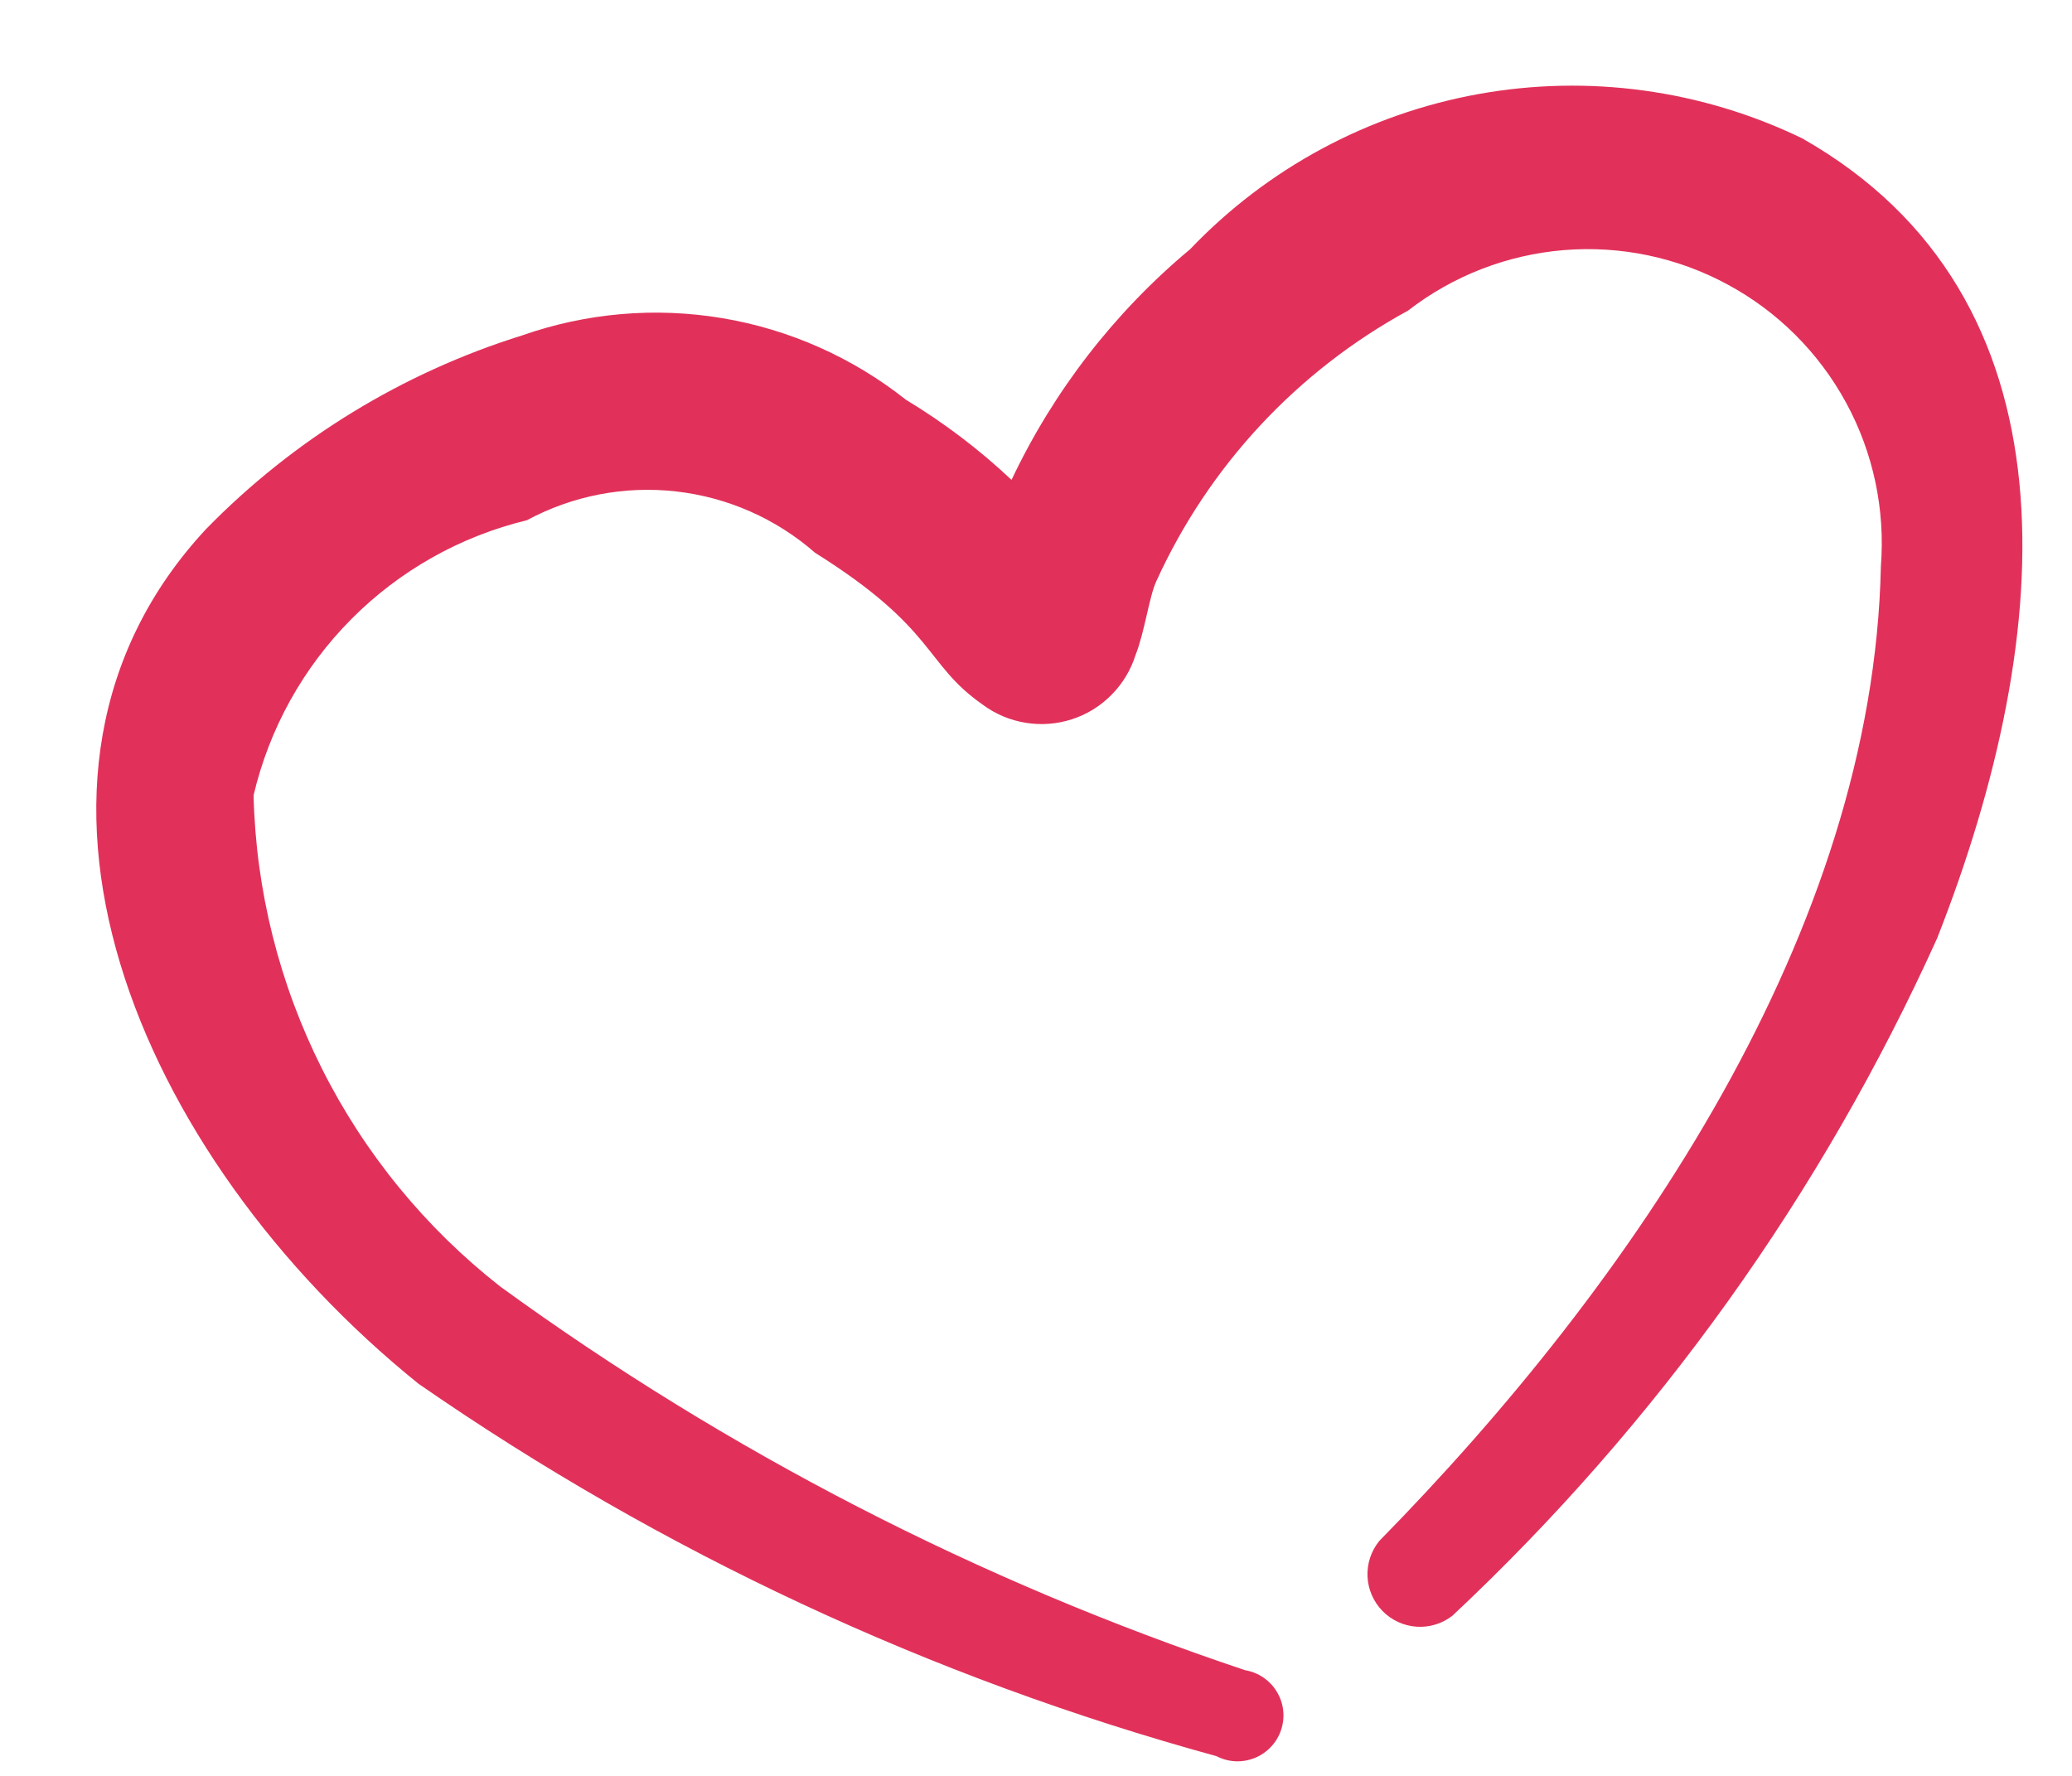 <?xml version="1.0" encoding="UTF-8"?> <svg xmlns="http://www.w3.org/2000/svg" width="21" height="18" viewBox="0 0 21 18" fill="none"><path fill-rule="evenodd" clip-rule="evenodd" d="M18.265 1.402C17.245 0.909 16.095 0.752 14.981 0.954C13.866 1.156 12.844 1.706 12.062 2.526C11.296 3.165 10.679 3.962 10.252 4.864C9.925 4.556 9.566 4.284 9.182 4.052C8.642 3.624 8.002 3.339 7.322 3.225C6.642 3.111 5.945 3.171 5.294 3.399C4.078 3.778 2.975 4.454 2.086 5.365C-0.235 7.864 1.373 11.712 4.241 14.025C6.704 15.732 9.439 17.008 12.329 17.8C12.389 17.831 12.454 17.849 12.522 17.852C12.589 17.855 12.656 17.843 12.718 17.818C12.78 17.793 12.836 17.754 12.882 17.705C12.928 17.656 12.963 17.598 12.984 17.534C13.005 17.471 13.013 17.403 13.005 17.336C12.998 17.269 12.976 17.205 12.941 17.148C12.907 17.09 12.86 17.041 12.804 17.003C12.749 16.965 12.686 16.94 12.62 16.929C9.919 16.026 7.373 14.715 5.07 13.04C4.312 12.446 3.694 11.691 3.262 10.83C2.83 9.97 2.593 9.024 2.57 8.061C2.729 7.385 3.072 6.767 3.561 6.275C4.05 5.783 4.666 5.436 5.34 5.273C5.803 5.024 6.33 4.922 6.852 4.981C7.374 5.04 7.866 5.257 8.261 5.603C9.5 6.379 9.362 6.725 9.961 7.143C10.089 7.238 10.238 7.301 10.396 7.326C10.553 7.352 10.714 7.339 10.865 7.29C11.017 7.241 11.154 7.156 11.266 7.042C11.378 6.929 11.461 6.791 11.509 6.639C11.601 6.408 11.647 6.046 11.72 5.89C12.251 4.724 13.146 3.762 14.271 3.148C14.727 2.795 15.276 2.582 15.851 2.535C16.426 2.488 17.003 2.609 17.51 2.884C18.018 3.158 18.434 3.574 18.71 4.081C18.986 4.588 19.108 5.164 19.063 5.739C18.985 9.435 16.555 12.995 13.979 15.619C13.896 15.721 13.854 15.85 13.86 15.98C13.866 16.111 13.92 16.235 14.012 16.329C14.103 16.422 14.226 16.479 14.357 16.488C14.487 16.497 14.617 16.457 14.72 16.377C16.794 14.433 18.464 12.099 19.634 9.508C20.857 6.397 21.087 3.004 18.265 1.402Z" fill="#E1315A"></path></svg> 